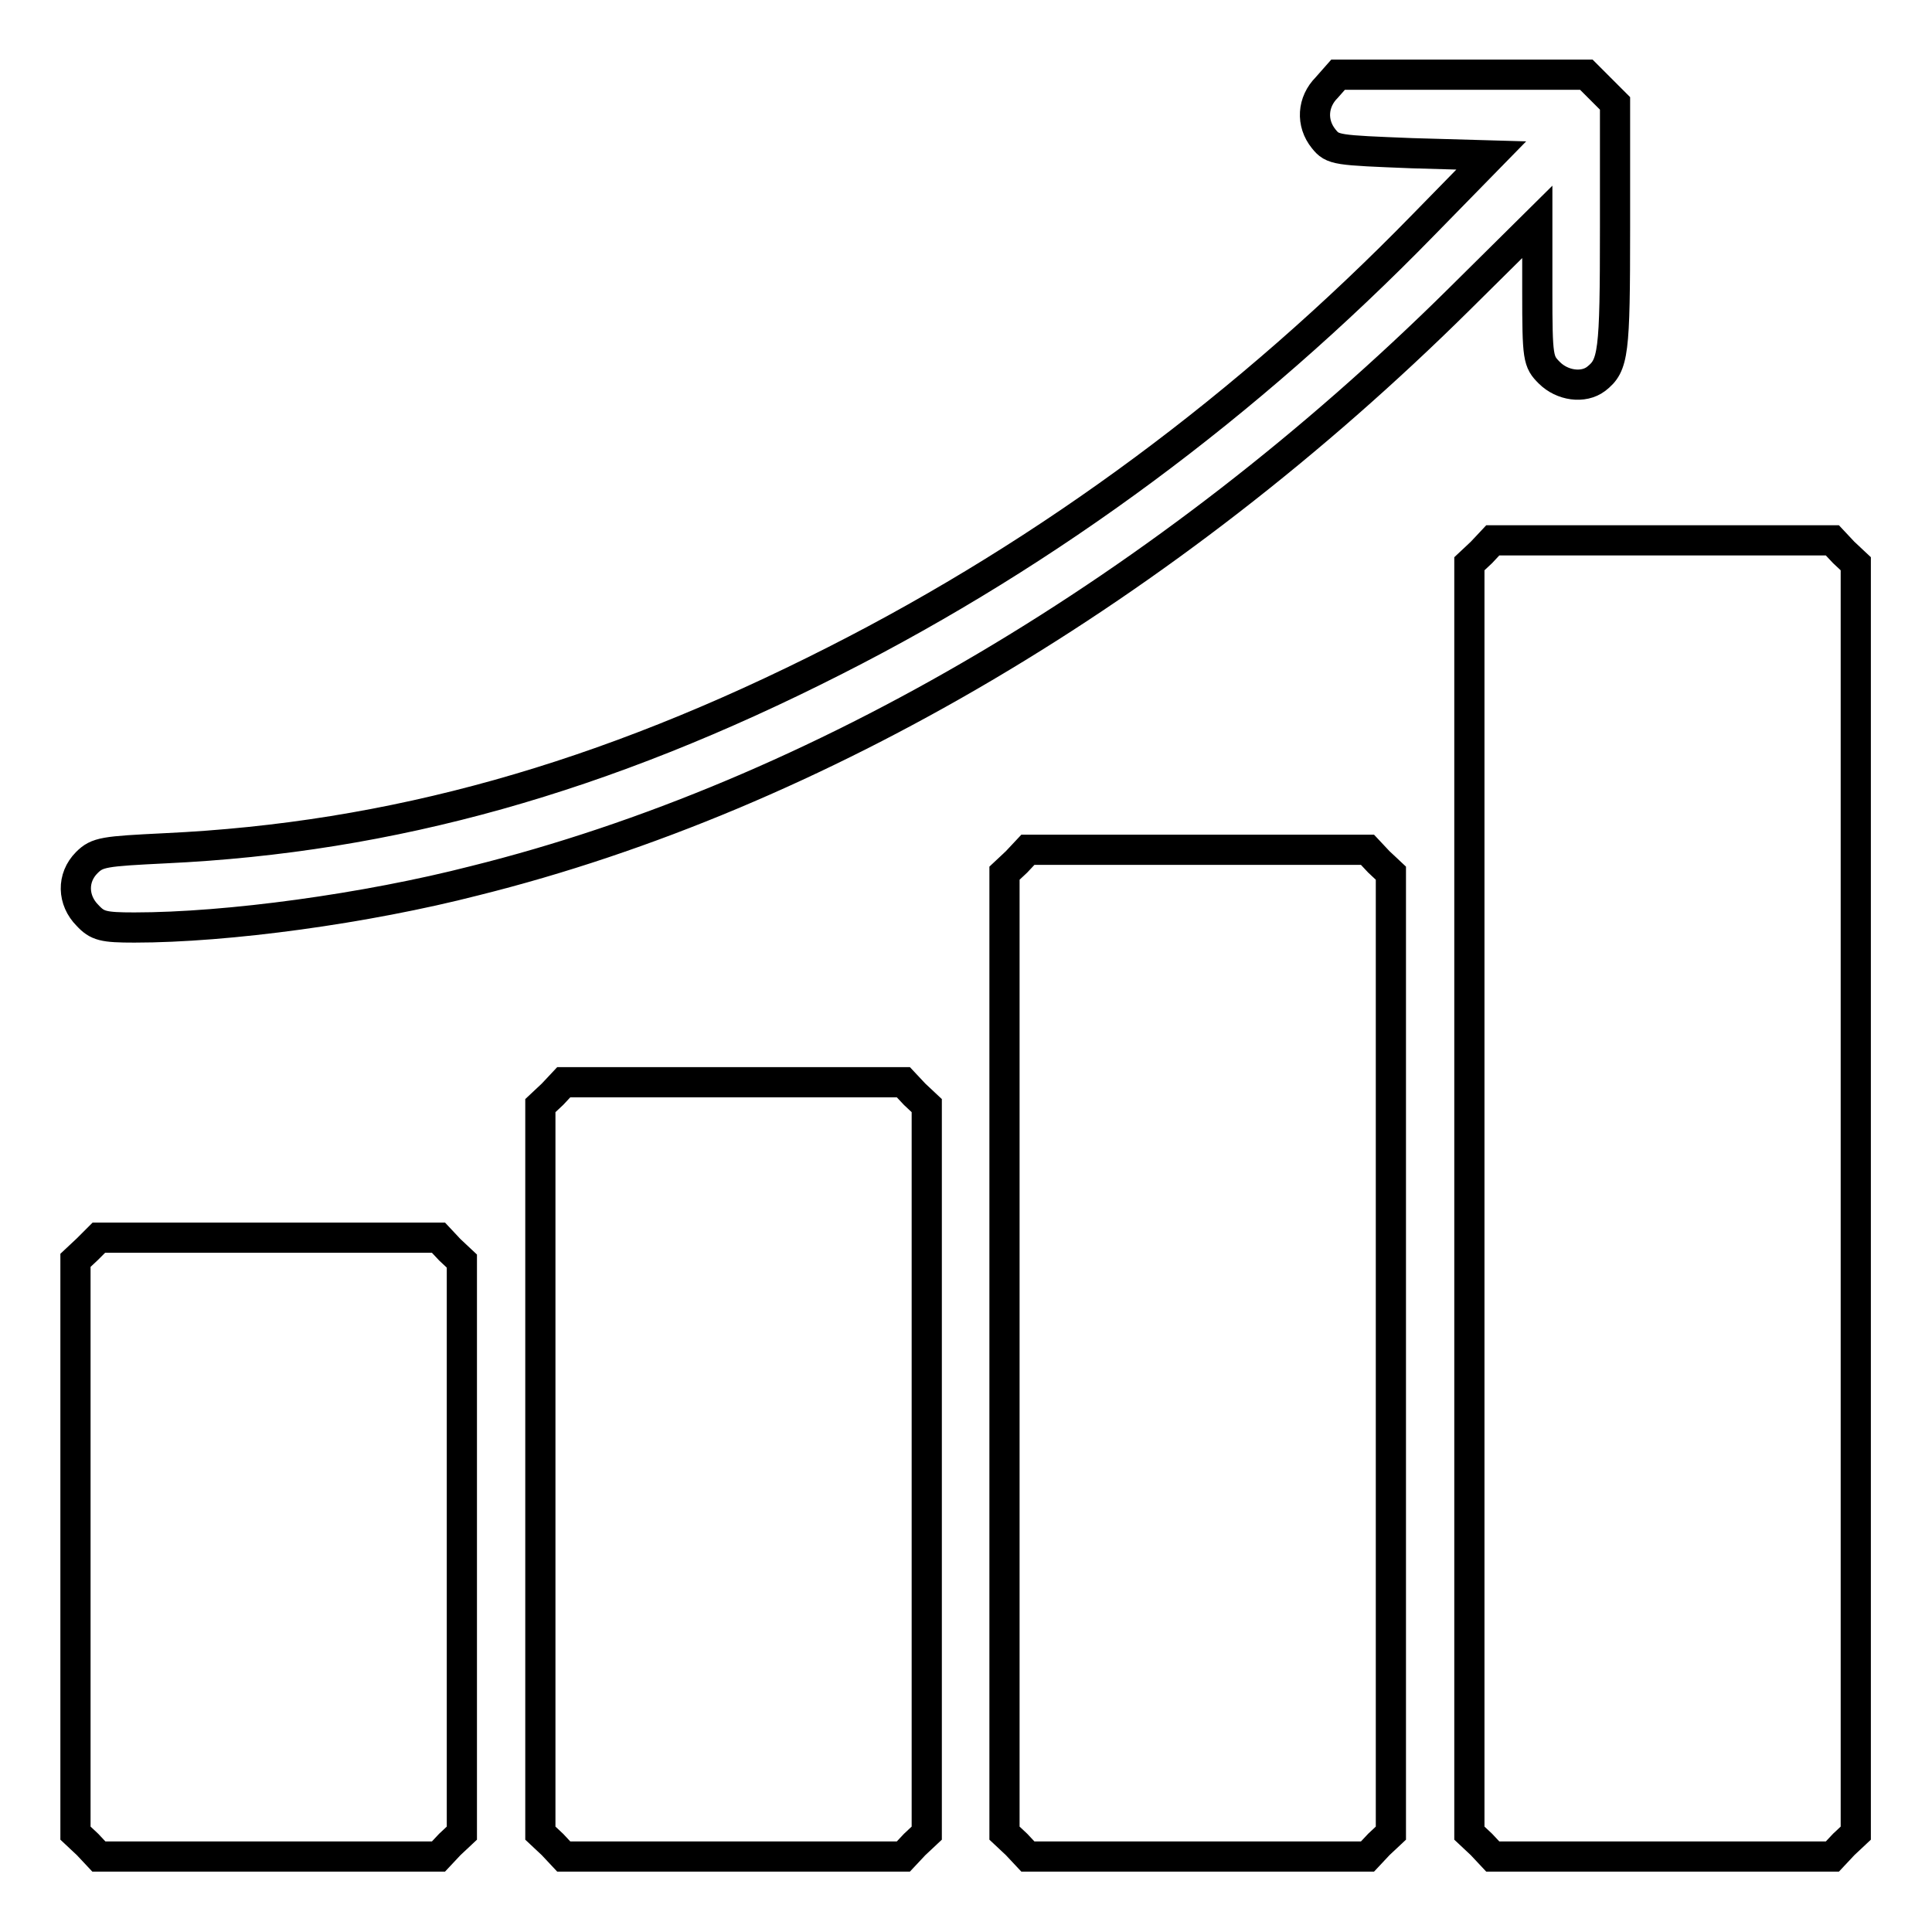 <?xml version="1.0" encoding="utf-8"?>
<!-- Svg Vector Icons : http://www.onlinewebfonts.com/icon -->
<!DOCTYPE svg PUBLIC "-//W3C//DTD SVG 1.1//EN" "http://www.w3.org/Graphics/SVG/1.1/DTD/svg11.dtd">
<svg version="1.1" xmlns="http://www.w3.org/2000/svg" xmlns:xlink="http://www.w3.org/1999/xlink" x="0px" y="0px" viewBox="0 0 256 256" enable-background="new 0 0 256 256" xml:space="preserve">
<g><g><g><path stroke-width="4" fill-opacity="0" stroke="#000000"  d="M175.8,11.6c-1.9,1.9-2.1,4.7-0.4,6.8c1.2,1.5,1.7,1.5,11.7,1.9l10.5,0.3l-9,9.2c-23.3,23.9-49.5,43.3-77.9,57.7c-30.7,15.6-58.8,23.5-88.8,24.9c-8.1,0.4-9,0.5-10.4,1.9c-2,2-1.9,5,0.1,7c1.3,1.4,2.1,1.6,6.2,1.6c12.4,0,30.7-2.5,45.1-6.2c45.4-11.3,91.8-38.8,130.4-77l10.4-10.3v9.2c0,8.9,0.1,9.3,1.6,10.8c1.7,1.7,4.5,2.1,6.2,0.8c2.3-1.8,2.5-3.3,2.5-20V13.7l-1.9-1.9l-1.9-1.9h-16.5h-16.4L175.8,11.6z"/><path stroke-width="4" fill-opacity="0" stroke="#000000"  d="M196.3,73.2l-1.6,1.5v84.1v84.1l1.6,1.5l1.5,1.6h22.5h22.5l1.5-1.6l1.6-1.5v-84.1V74.7l-1.6-1.5l-1.5-1.6h-22.5h-22.5L196.3,73.2z"/><path stroke-width="4" fill-opacity="0" stroke="#000000"  d="M134.7,114.2l-1.6,1.5v63.6v63.6l1.6,1.5l1.5,1.6h22.5h22.5l1.5-1.6l1.6-1.5v-63.6v-63.6l-1.6-1.5l-1.5-1.6h-22.5h-22.5L134.7,114.2z"/><path stroke-width="4" fill-opacity="0" stroke="#000000"  d="M73.2,145l-1.6,1.5v48.2v48.2l1.6,1.5l1.5,1.6h22.5h22.5l1.5-1.6l1.6-1.5v-48.2v-48.2l-1.6-1.5l-1.5-1.6H97.2H74.7L73.2,145z"/><path stroke-width="4" fill-opacity="0" stroke="#000000"  d="M11.6,165.5l-1.6,1.5V205v37.9l1.6,1.5l1.5,1.6h22.5h22.5l1.5-1.6l1.6-1.5V205v-37.9l-1.6-1.5l-1.5-1.6H35.7H13.1L11.6,165.5z"/></g></g></g>
</svg>